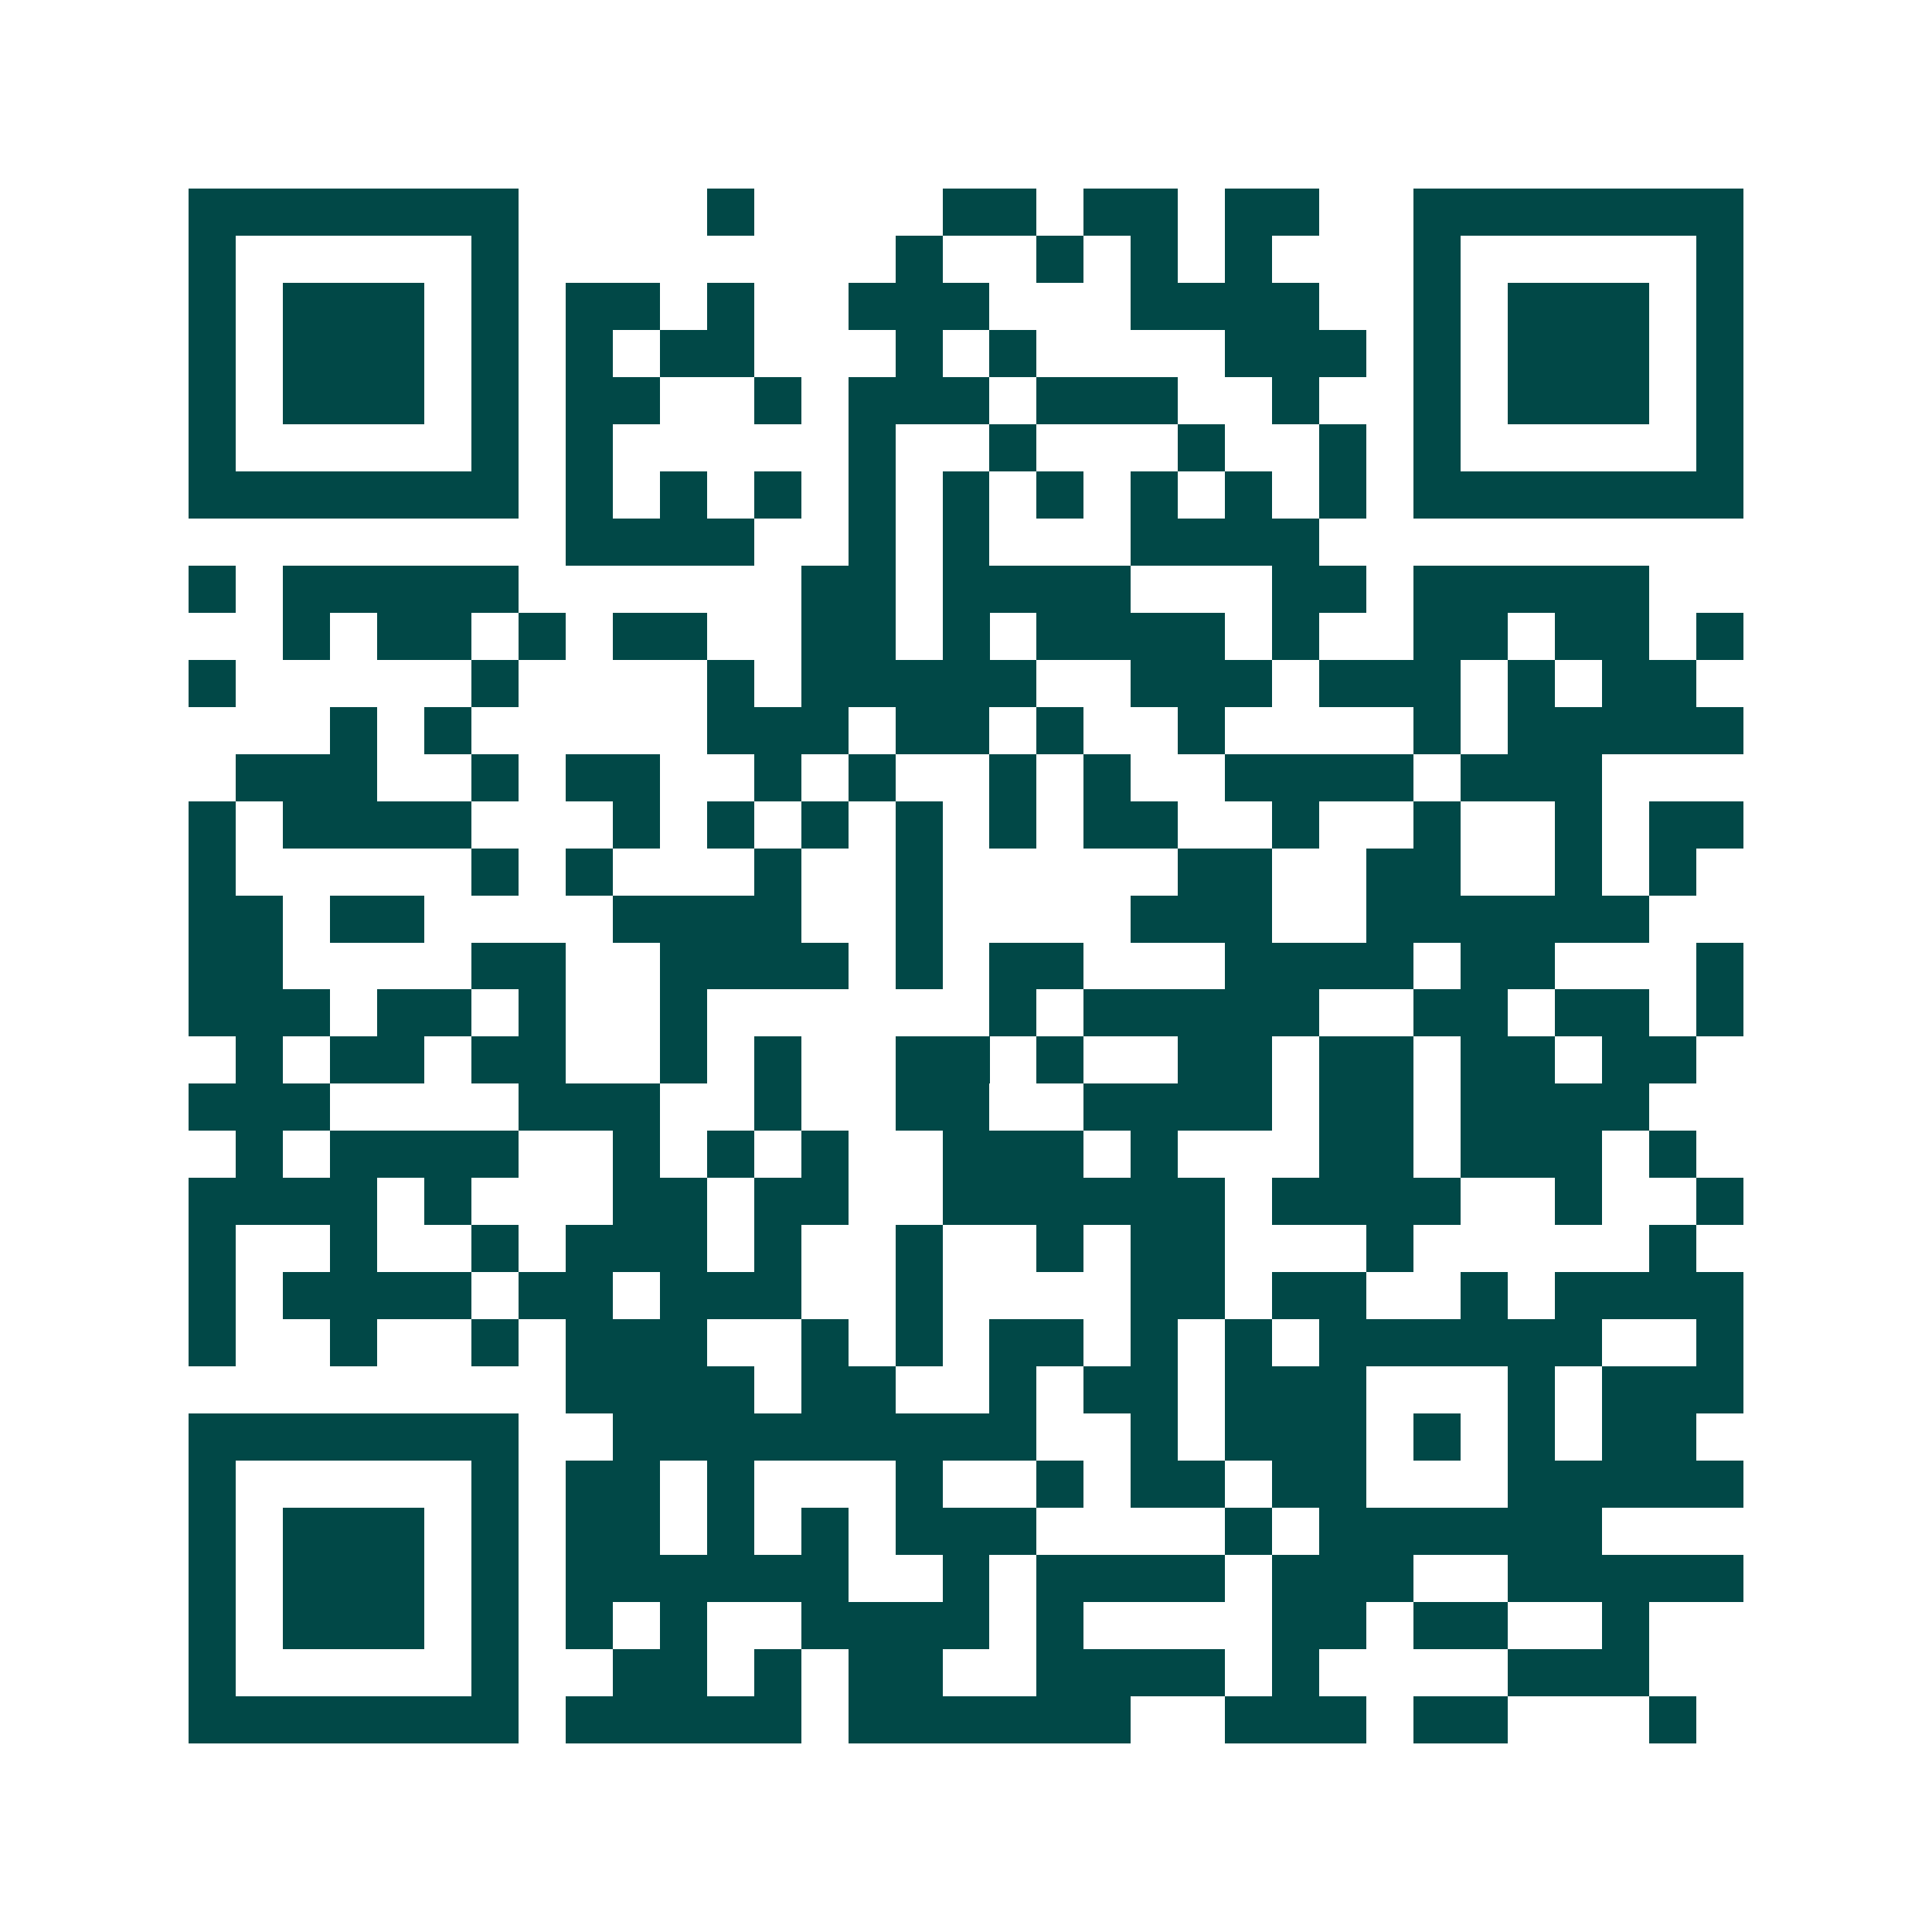 <svg xmlns="http://www.w3.org/2000/svg" width="200" height="200" viewBox="0 0 41 41" shape-rendering="crispEdges"><path fill="#ffffff" d="M0 0h41v41H0z"/><path stroke="#014847" d="M4 4.5h7m4 0h1m4 0h2m1 0h2m1 0h2m2 0h7M4 5.5h1m5 0h1m8 0h1m2 0h1m1 0h1m1 0h1m3 0h1m5 0h1M4 6.5h1m1 0h3m1 0h1m1 0h2m1 0h1m2 0h3m3 0h4m2 0h1m1 0h3m1 0h1M4 7.5h1m1 0h3m1 0h1m1 0h1m1 0h2m3 0h1m1 0h1m4 0h3m1 0h1m1 0h3m1 0h1M4 8.5h1m1 0h3m1 0h1m1 0h2m2 0h1m1 0h3m1 0h3m2 0h1m2 0h1m1 0h3m1 0h1M4 9.5h1m5 0h1m1 0h1m5 0h1m2 0h1m3 0h1m2 0h1m1 0h1m5 0h1M4 10.5h7m1 0h1m1 0h1m1 0h1m1 0h1m1 0h1m1 0h1m1 0h1m1 0h1m1 0h1m1 0h7M12 11.5h4m2 0h1m1 0h1m3 0h4M4 12.5h1m1 0h5m6 0h2m1 0h4m3 0h2m1 0h5M6 13.5h1m1 0h2m1 0h1m1 0h2m2 0h2m1 0h1m1 0h4m1 0h1m2 0h2m1 0h2m1 0h1M4 14.5h1m5 0h1m4 0h1m1 0h5m2 0h3m1 0h3m1 0h1m1 0h2M7 15.5h1m1 0h1m5 0h3m1 0h2m1 0h1m2 0h1m4 0h1m1 0h5M5 16.5h3m2 0h1m1 0h2m2 0h1m1 0h1m2 0h1m1 0h1m2 0h4m1 0h3M4 17.5h1m1 0h4m3 0h1m1 0h1m1 0h1m1 0h1m1 0h1m1 0h2m2 0h1m2 0h1m2 0h1m1 0h2M4 18.5h1m5 0h1m1 0h1m3 0h1m2 0h1m5 0h2m2 0h2m2 0h1m1 0h1M4 19.5h2m1 0h2m4 0h4m2 0h1m4 0h3m2 0h6M4 20.5h2m4 0h2m2 0h4m1 0h1m1 0h2m3 0h4m1 0h2m3 0h1M4 21.5h3m1 0h2m1 0h1m2 0h1m6 0h1m1 0h5m2 0h2m1 0h2m1 0h1M5 22.5h1m1 0h2m1 0h2m2 0h1m1 0h1m2 0h2m1 0h1m2 0h2m1 0h2m1 0h2m1 0h2M4 23.5h3m4 0h3m2 0h1m2 0h2m2 0h4m1 0h2m1 0h4M5 24.5h1m1 0h4m2 0h1m1 0h1m1 0h1m2 0h3m1 0h1m3 0h2m1 0h3m1 0h1M4 25.5h4m1 0h1m3 0h2m1 0h2m2 0h6m1 0h4m2 0h1m2 0h1M4 26.5h1m2 0h1m2 0h1m1 0h3m1 0h1m2 0h1m2 0h1m1 0h2m3 0h1m5 0h1M4 27.5h1m1 0h4m1 0h2m1 0h3m2 0h1m4 0h2m1 0h2m2 0h1m1 0h4M4 28.5h1m2 0h1m2 0h1m1 0h3m2 0h1m1 0h1m1 0h2m1 0h1m1 0h1m1 0h6m2 0h1M12 29.5h4m1 0h2m2 0h1m1 0h2m1 0h3m3 0h1m1 0h3M4 30.5h7m2 0h9m2 0h1m1 0h3m1 0h1m1 0h1m1 0h2M4 31.5h1m5 0h1m1 0h2m1 0h1m3 0h1m2 0h1m1 0h2m1 0h2m3 0h5M4 32.5h1m1 0h3m1 0h1m1 0h2m1 0h1m1 0h1m1 0h3m4 0h1m1 0h6M4 33.5h1m1 0h3m1 0h1m1 0h6m2 0h1m1 0h4m1 0h3m2 0h5M4 34.5h1m1 0h3m1 0h1m1 0h1m1 0h1m2 0h4m1 0h1m4 0h2m1 0h2m2 0h1M4 35.5h1m5 0h1m2 0h2m1 0h1m1 0h2m2 0h4m1 0h1m4 0h3M4 36.5h7m1 0h5m1 0h6m2 0h3m1 0h2m3 0h1"/></svg>
